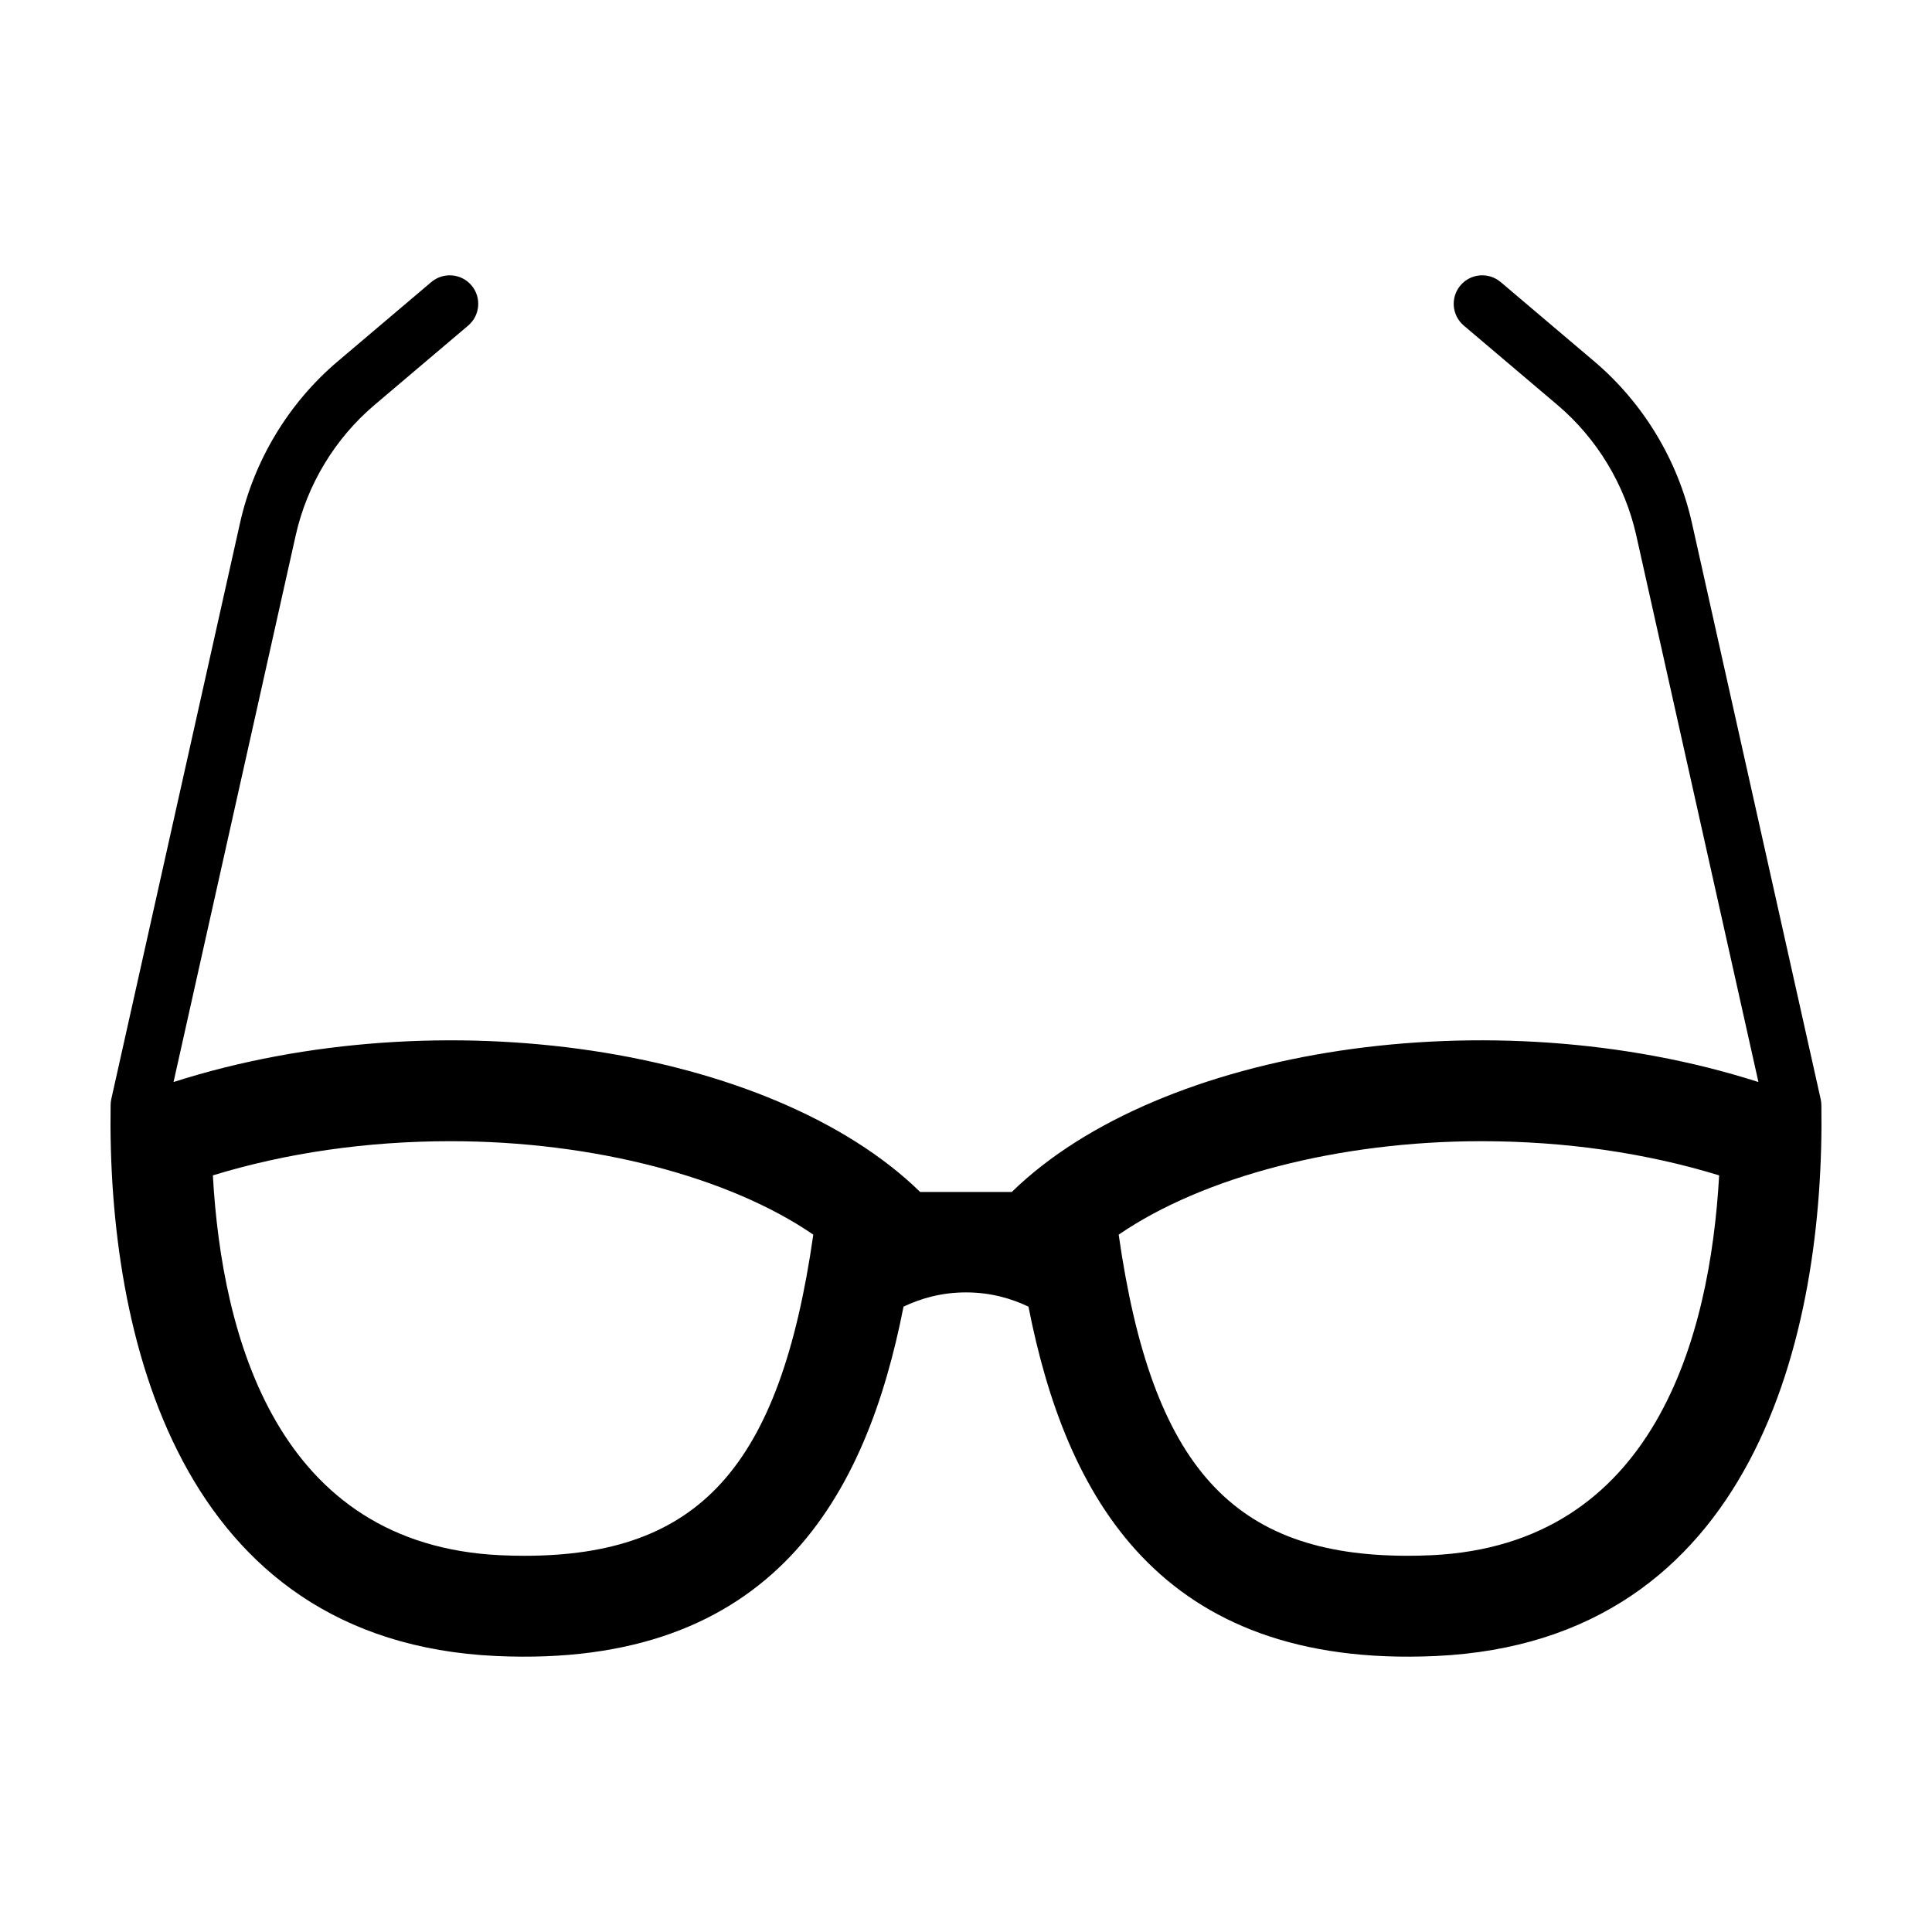 <?xml version="1.0" encoding="UTF-8"?>
<!-- Uploaded to: SVG Repo, www.svgrepo.com, Generator: SVG Repo Mixer Tools -->
<svg fill="#000000" width="800px" height="800px" version="1.1" viewBox="144 144 512 512" xmlns="http://www.w3.org/2000/svg">
 <path d="m626.68 436.88h-0.004c-0.004-0.527-0.055-1.062-0.176-1.598l-34.129-152.72c-3.715-16.605-12.906-31.801-25.879-42.793l-24.801-21.02c-3.188-2.691-7.957-2.309-10.652 0.883-2.695 3.184-2.301 7.949 0.883 10.652l24.801 21.02c10.48 8.879 17.906 21.148 20.898 34.555l32.379 144.89c-70.867-22.688-158.55-9.219-197.87 29.137h-24.27c-39.316-38.352-127-51.816-197.87-29.137l32.379-144.89c2.996-13.406 10.418-25.684 20.898-34.555l24.801-21.02c3.184-2.699 3.578-7.465 0.883-10.652s-7.461-3.57-10.652-0.883l-24.801 21.02c-12.973 10.992-22.164 26.188-25.879 42.793l-34.125 152.71c-0.121 0.535-0.172 1.074-0.176 1.598h-0.004c-0.922 60.754 17.844 142.12 102.18 145.99 73.52 3.371 98.164-42.734 107.95-92.586 4.418-2.109 9.934-3.777 16.555-3.777s12.137 1.668 16.555 3.777c9.793 49.852 34.434 95.957 107.95 92.586 84.328-3.863 103.09-85.234 102.18-145.98zm-343.73 119.42c-2.031 0-4.106-0.051-6.238-0.145-59.289-2.719-73.918-57.988-76.301-100.67 19.406-5.949 40.867-9.055 63.016-9.055 37.824 0 73.859 9.488 96.105 24.766-8.82 61.742-30.391 85.105-76.582 85.105zm240.33-0.148c-2.125 0.098-4.203 0.145-6.227 0.145h-0.004c-46.188 0-67.766-23.363-76.586-85.102 22.25-15.277 58.281-24.766 96.105-24.766 22.148 0 43.609 3.102 63.023 9.055-2.394 42.68-17.023 97.949-76.312 100.67z"/>
</svg>